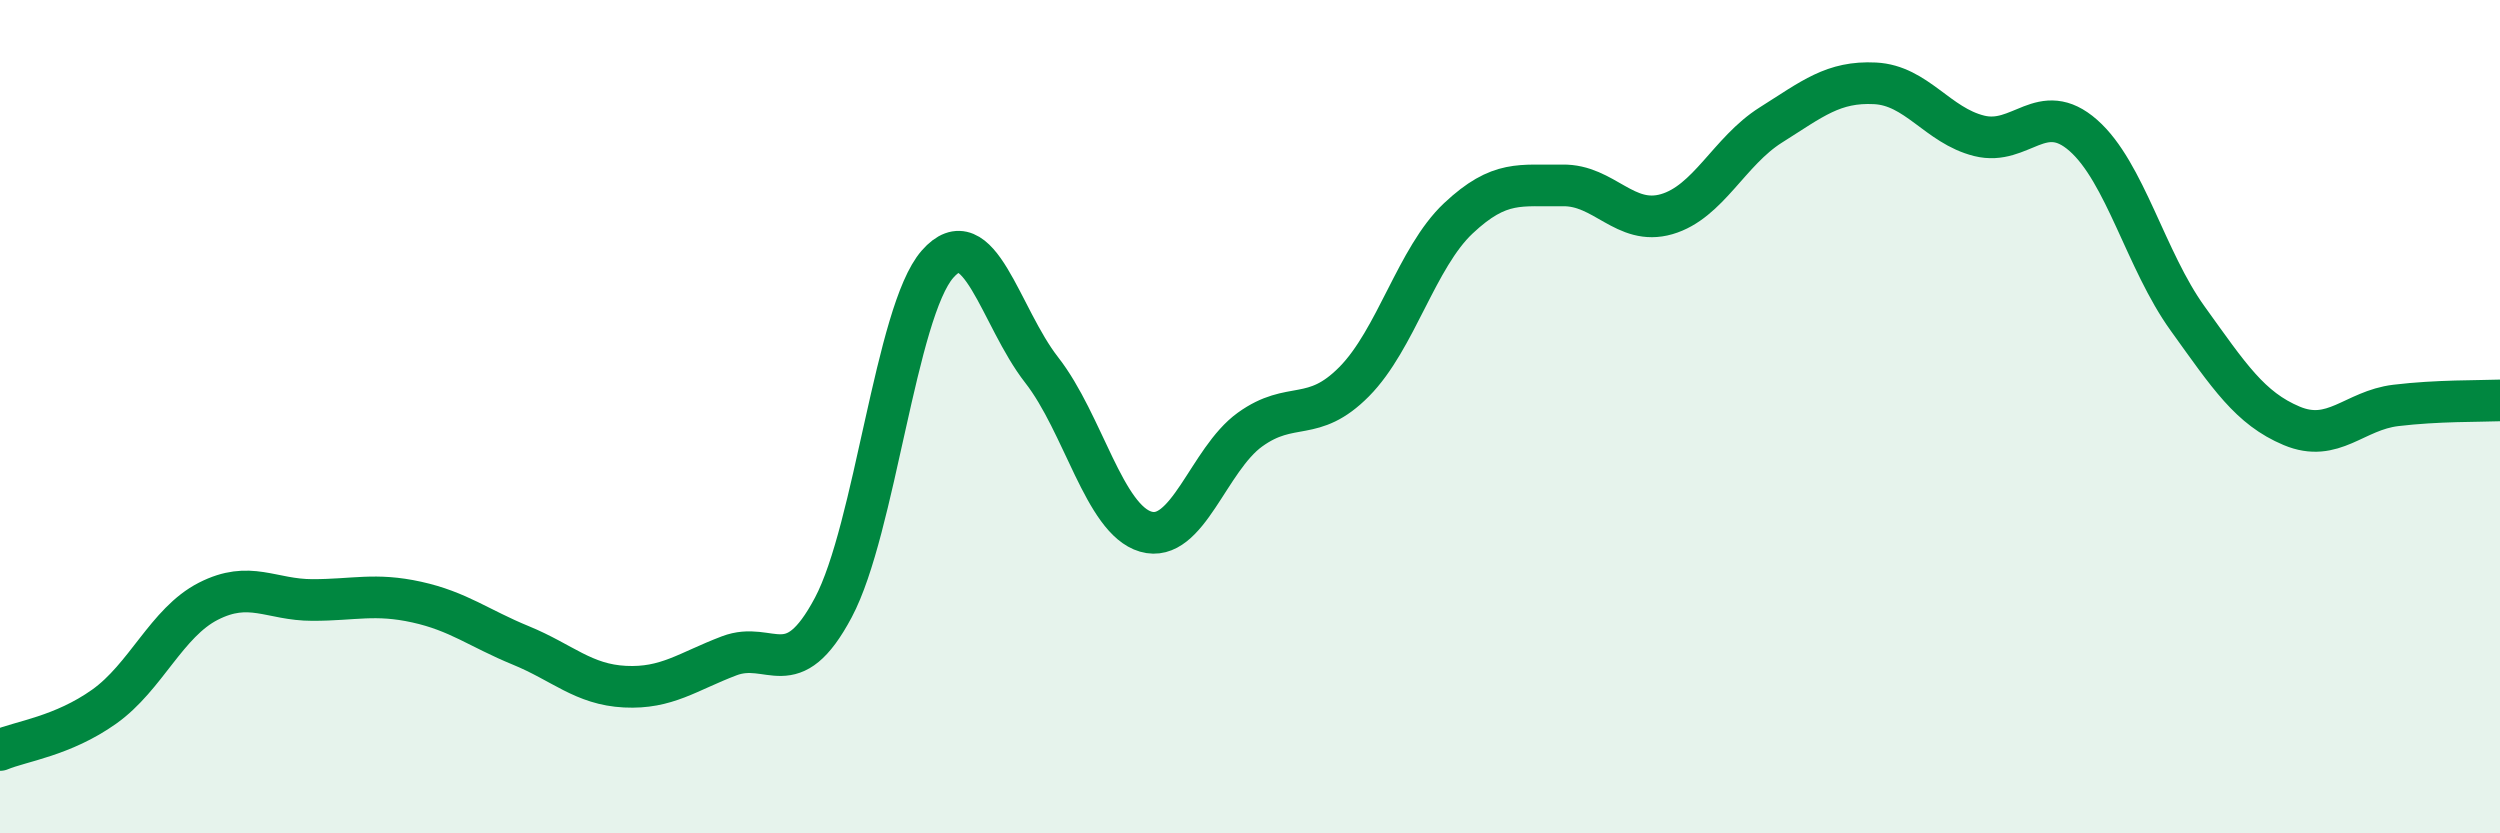 
    <svg width="60" height="20" viewBox="0 0 60 20" xmlns="http://www.w3.org/2000/svg">
      <path
        d="M 0,18 C 0.5,17.79 1.5,17.67 2.5,16.96 C 3.5,16.25 4,14.94 5,14.43 C 6,13.92 6.5,14.4 7.5,14.4 C 8.5,14.4 9,14.23 10,14.45 C 11,14.67 11.5,15.08 12.5,15.49 C 13.5,15.9 14,16.43 15,16.48 C 16,16.53 16.5,16.12 17.5,15.74 C 18.5,15.36 19,16.46 20,14.58 C 21,12.7 21.5,7.48 22.5,6.34 C 23.5,5.2 24,7.6 25,8.88 C 26,10.16 26.5,12.47 27.5,12.76 C 28.5,13.05 29,11.03 30,10.31 C 31,9.59 31.5,10.17 32.5,9.16 C 33.5,8.15 34,6.18 35,5.24 C 36,4.3 36.5,4.47 37.5,4.45 C 38.5,4.43 39,5.43 40,5.14 C 41,4.85 41.5,3.63 42.5,3 C 43.5,2.37 44,1.95 45,2 C 46,2.05 46.5,3.01 47.5,3.26 C 48.5,3.51 49,2.37 50,3.25 C 51,4.13 51.5,6.25 52.5,7.64 C 53.5,9.03 54,9.8 55,10.22 C 56,10.64 56.5,9.85 57.5,9.73 C 58.5,9.61 59.5,9.63 60,9.61L60 20L0 20Z"
        fill="#008740"
        opacity="0.1"
        stroke-linecap="round"
        stroke-linejoin="round"
      />
      <path
        d="M 0,18 C 0.5,17.79 1.5,17.67 2.5,16.96 C 3.5,16.25 4,14.94 5,14.43 C 6,13.92 6.5,14.4 7.5,14.4 C 8.5,14.4 9,14.23 10,14.45 C 11,14.67 11.5,15.08 12.5,15.49 C 13.5,15.9 14,16.43 15,16.48 C 16,16.53 16.5,16.12 17.5,15.74 C 18.5,15.36 19,16.46 20,14.58 C 21,12.7 21.5,7.48 22.5,6.34 C 23.5,5.2 24,7.6 25,8.88 C 26,10.16 26.5,12.47 27.5,12.76 C 28.5,13.05 29,11.03 30,10.31 C 31,9.59 31.5,10.17 32.5,9.16 C 33.5,8.15 34,6.18 35,5.24 C 36,4.3 36.5,4.47 37.5,4.45 C 38.5,4.43 39,5.43 40,5.14 C 41,4.85 41.5,3.63 42.5,3 C 43.5,2.37 44,1.95 45,2 C 46,2.05 46.5,3.01 47.5,3.26 C 48.5,3.51 49,2.37 50,3.25 C 51,4.13 51.5,6.25 52.5,7.64 C 53.5,9.03 54,9.8 55,10.22 C 56,10.64 56.5,9.85 57.5,9.73 C 58.5,9.61 59.5,9.63 60,9.61"
        stroke="#008740"
        stroke-width="1"
        fill="none"
        stroke-linecap="round"
        stroke-linejoin="round"
      />
    </svg>
  